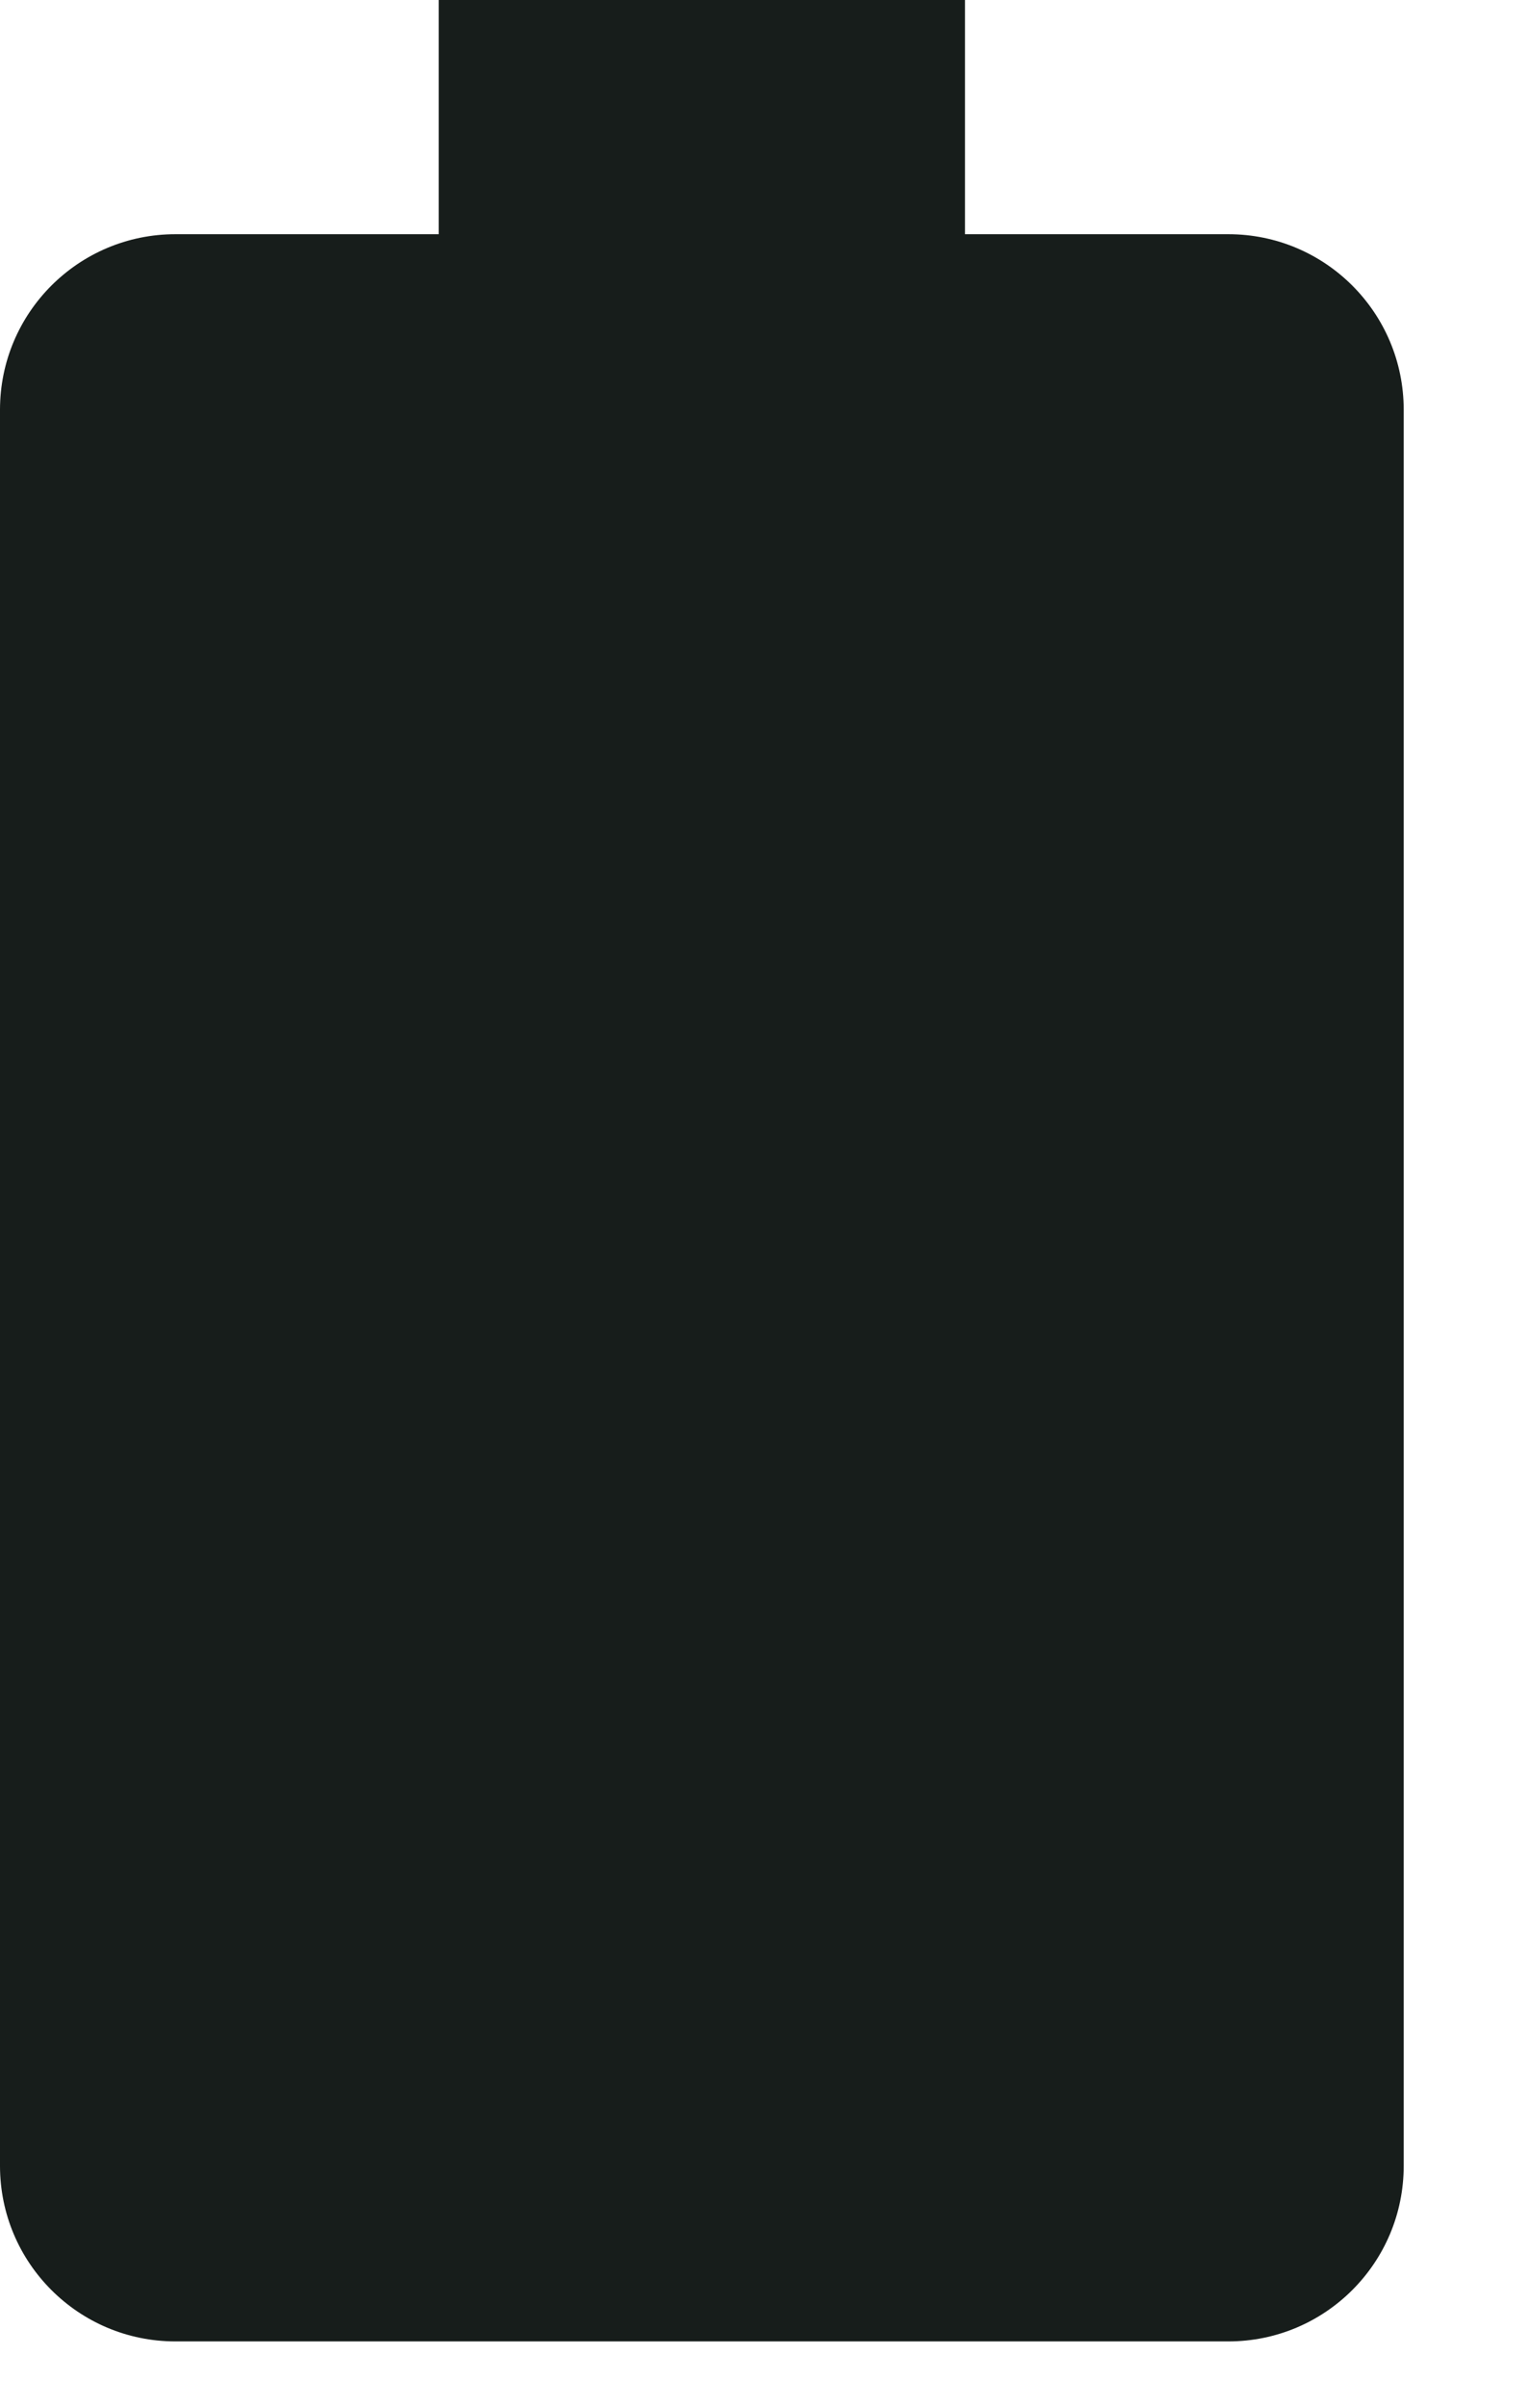 <?xml version="1.0" encoding="utf-8"?>
<svg xmlns="http://www.w3.org/2000/svg" fill="none" height="100%" overflow="visible" preserveAspectRatio="none" style="display: block;" viewBox="0 0 7 11" width="100%">
<path d="M4.412 0H2.006V1.07H0.802C0.359 1.07 0 1.429 0 1.872V9.895C0 10.338 0.359 10.697 0.802 10.697H5.616C6.059 10.697 6.418 10.338 6.418 9.895V1.872C6.418 1.429 6.059 1.07 5.616 1.07H4.412V0Z" fill="#171D1B" id="Base"/>
</svg>